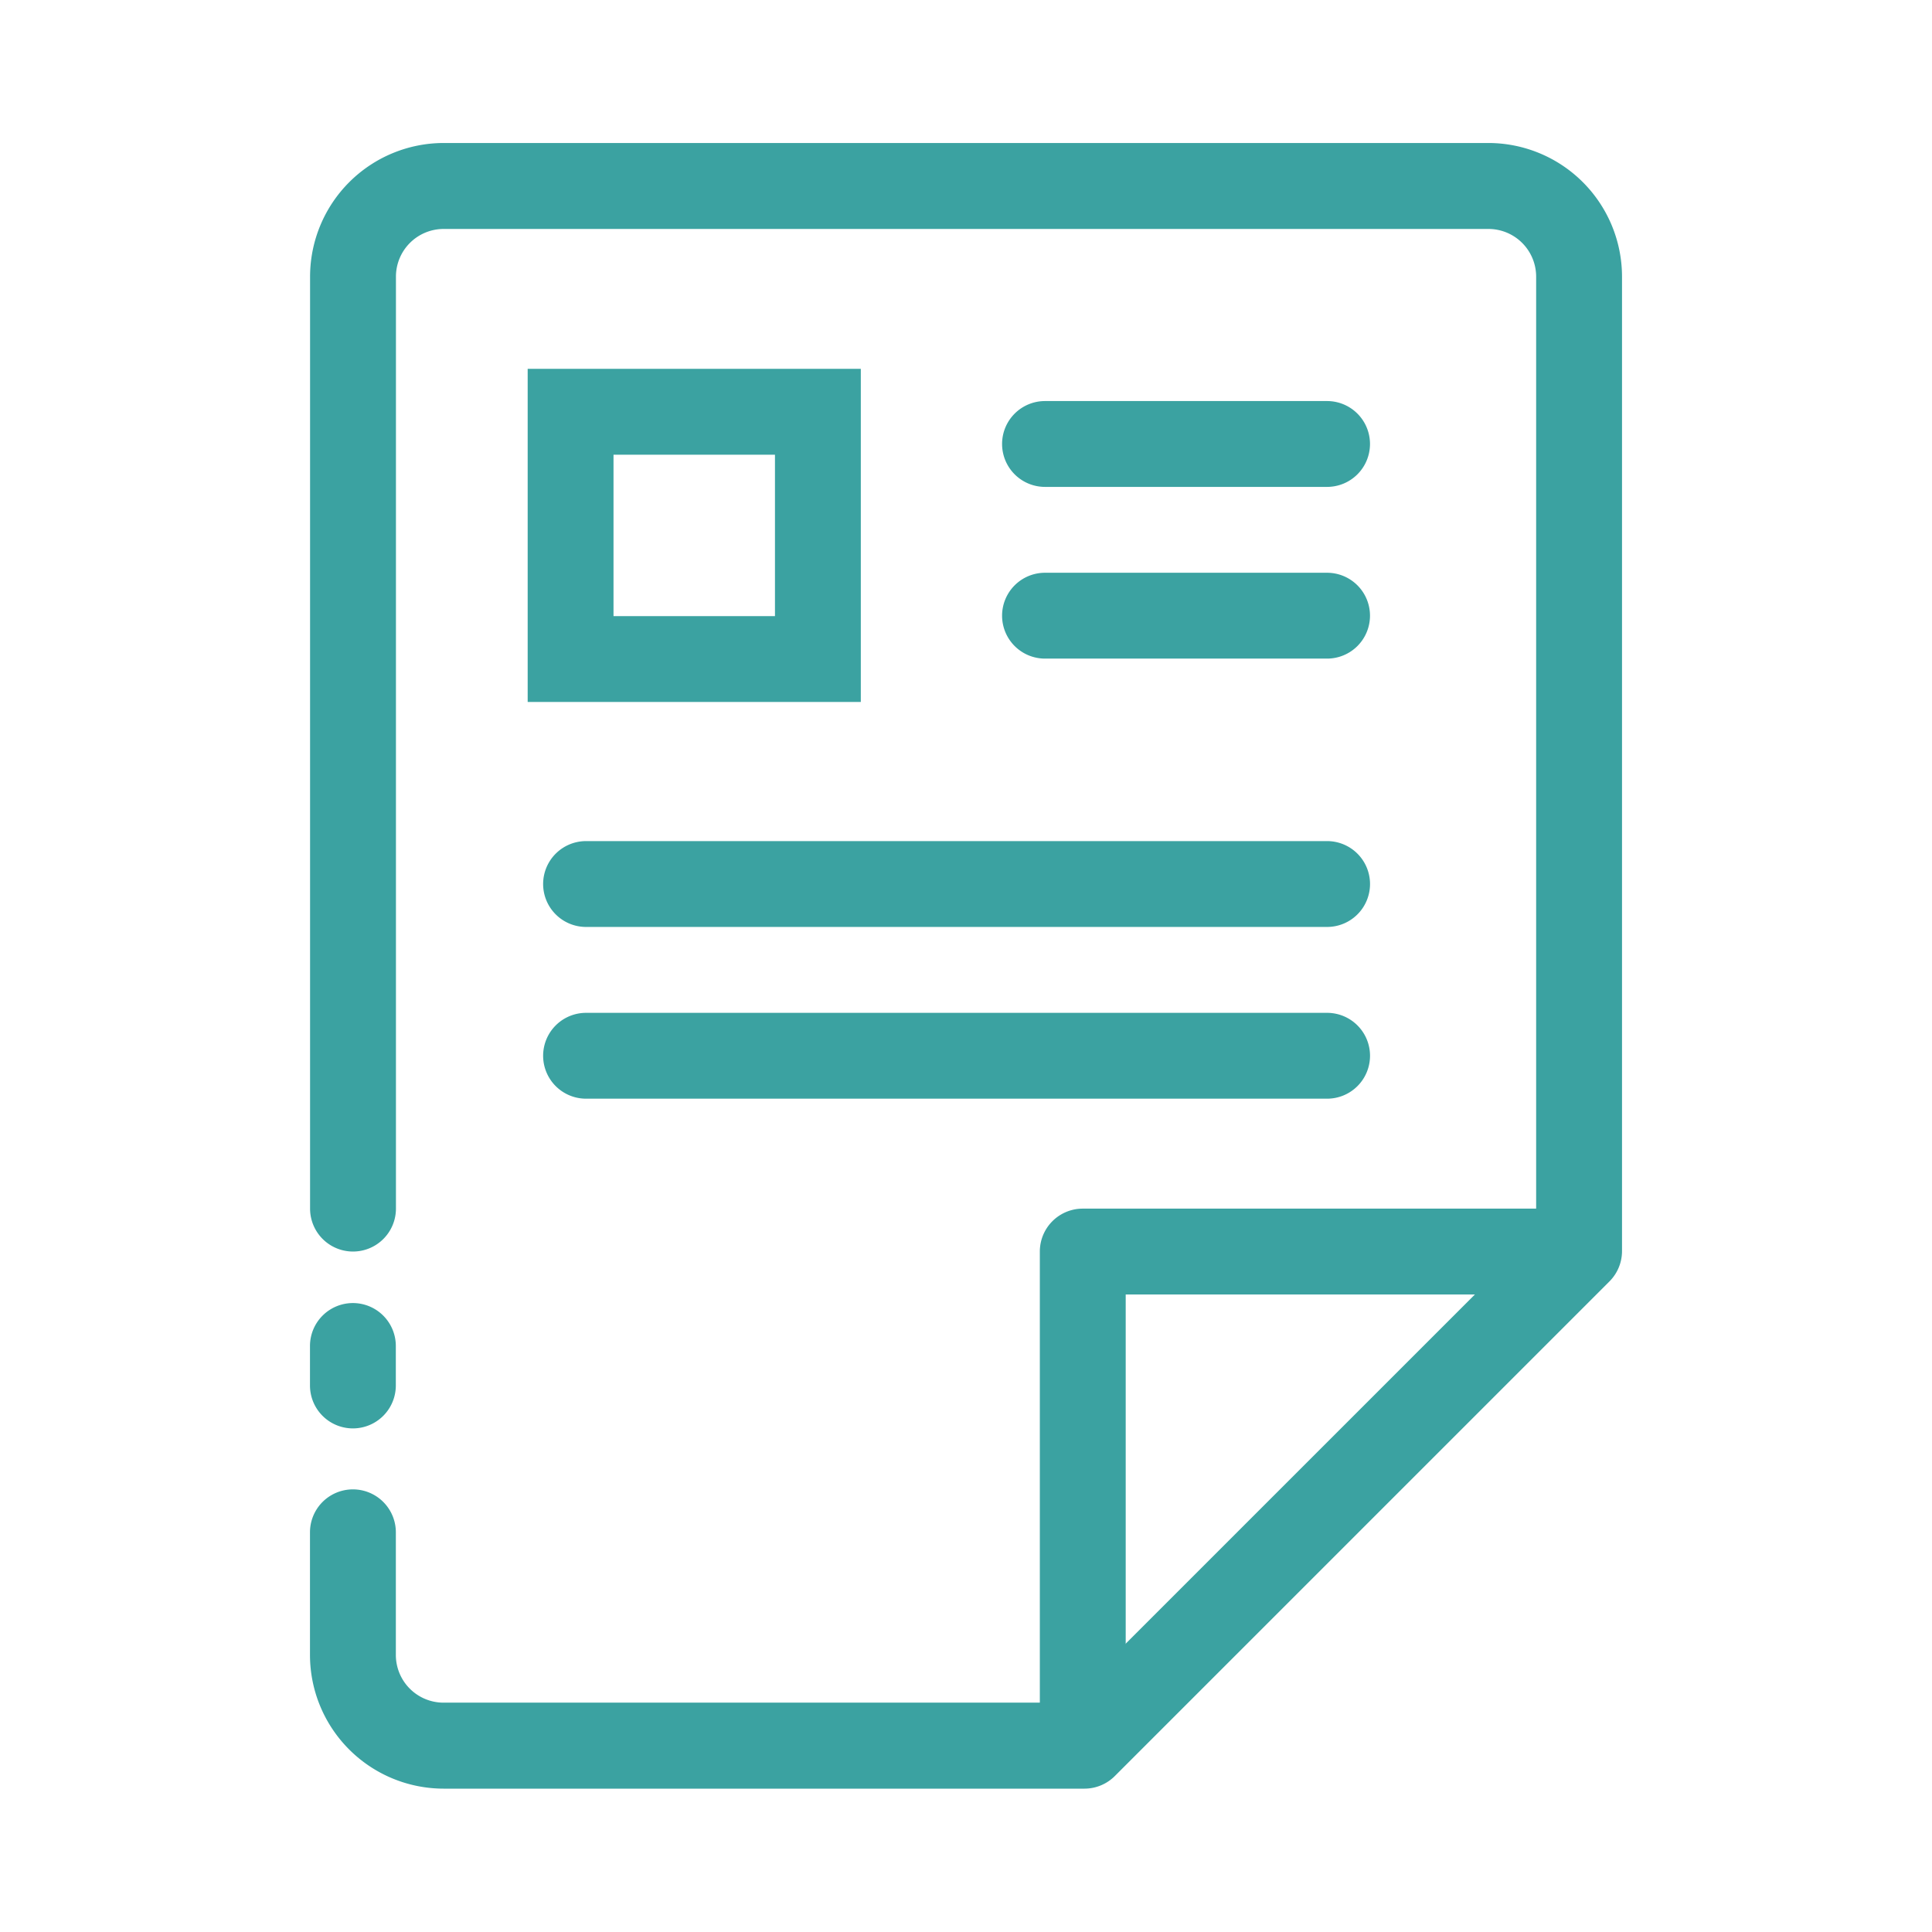 <svg xmlns="http://www.w3.org/2000/svg" xmlns:xlink="http://www.w3.org/1999/xlink" width="65" height="65" viewBox="0 0 65 65"><defs><clipPath id="a"><rect width="65" height="65" transform="translate(81 4)" fill="#f06161"/></clipPath><clipPath id="b"><rect width="65" height="65" transform="translate(-4.94 -0.39)" fill="none"/></clipPath></defs><g transform="translate(-81 -4)" clip-path="url(#a)"><g transform="translate(85.94 4.391)" clip-path="url(#b)"><path d="M31.547,59.786H9.981a4.5,4.5,0,0,1-4.492-4.492V51.162a1.444,1.444,0,1,1,2.889,0v4.131a1.605,1.605,0,0,0,1.6,1.6H30.948L46.742,41.1V8.912a1.605,1.605,0,0,0-1.6-1.6H9.981a1.605,1.605,0,0,0-1.6,1.6V40.271a1.444,1.444,0,0,1-2.889,0V8.912A4.5,4.5,0,0,1,9.981,4.42H45.139a4.5,4.5,0,0,1,4.492,4.492V41.7a1.444,1.444,0,0,1-.423,1.021l-16.64,16.64A1.444,1.444,0,0,1,31.547,59.786Z" fill="#3ba2a1"/><path d="M-1.444-1.444H9.764V9.764H-1.444Zm8.32,2.889H1.444V6.876H6.876Z" transform="translate(14.257 13.462)" fill="#3ba2a1"/><path d="M24.931,1.444H0A1.444,1.444,0,0,1-1.444,0,1.444,1.444,0,0,1,0-1.444H24.931A1.444,1.444,0,0,1,26.376,0,1.444,1.444,0,0,1,24.931,1.444Z" transform="translate(14.777 29.351)" fill="#3ba2a1"/><path d="M24.931,1.444H0A1.444,1.444,0,0,1-1.444,0,1.444,1.444,0,0,1,0-1.444H24.931A1.444,1.444,0,0,1,26.376,0,1.444,1.444,0,0,1,24.931,1.444Z" transform="translate(14.777 35.129)" fill="#3ba2a1"/><path d="M9.49,1.444H0A1.444,1.444,0,0,1-1.444,0,1.444,1.444,0,0,1,0-1.444H9.49A1.444,1.444,0,0,1,10.934,0,1.444,1.444,0,0,1,9.49,1.444Z" transform="translate(30.218 20.323)" fill="#3ba2a1"/><path d="M9.49,1.444H0A1.444,1.444,0,0,1-1.444,0,1.444,1.444,0,0,1,0-1.444H9.49A1.444,1.444,0,0,1,10.934,0,1.444,1.444,0,0,1,9.49,1.444Z" transform="translate(30.218 14.546)" fill="#3ba2a1"/><path d="M31.489,58.948A1.444,1.444,0,0,1,30.044,57.5V41.716a1.444,1.444,0,0,1,1.444-1.444H47.277a1.444,1.444,0,1,1,0,2.889H32.933V57.5A1.444,1.444,0,0,1,31.489,58.948Z" fill="#3ba2a1"/><path d="M0,2.773A1.444,1.444,0,0,1-1.444,1.329V0A1.444,1.444,0,0,1,0-1.444,1.444,1.444,0,0,1,1.444,0V1.329A1.444,1.444,0,0,1,0,2.773Z" transform="translate(6.933 44.893)" fill="#3ba2a1"/></g></g></svg>